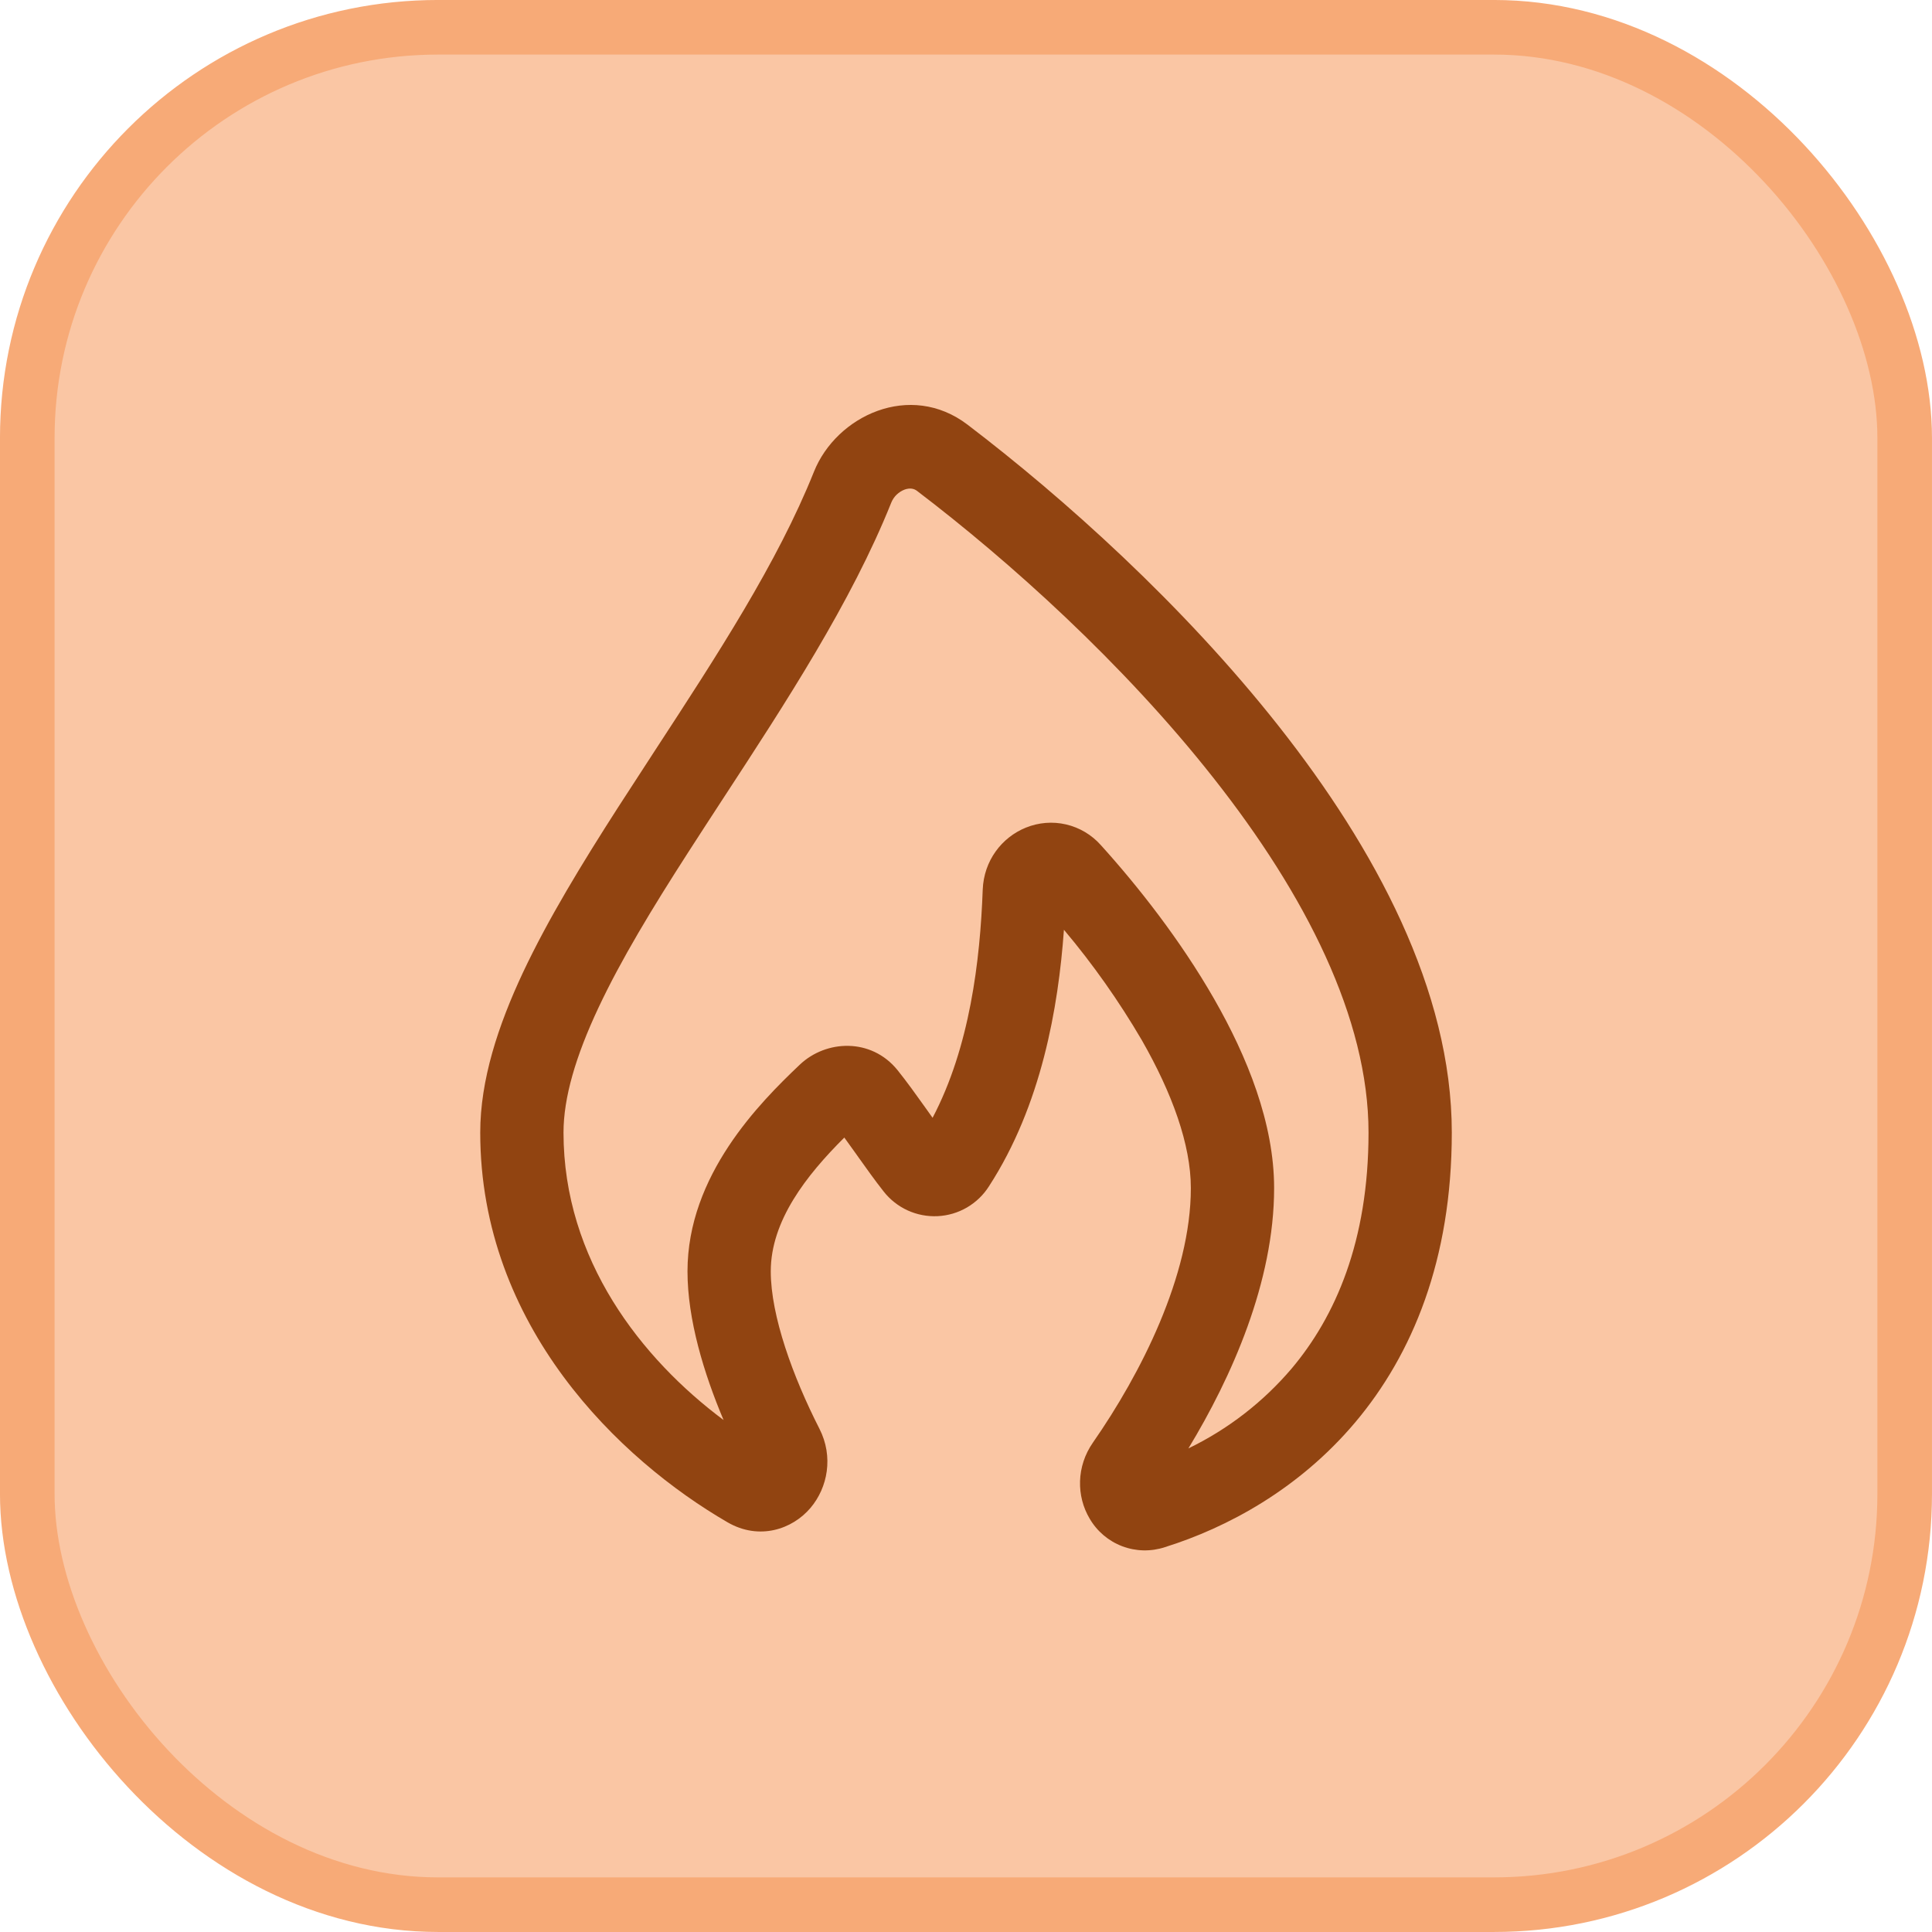 <svg width="58" height="58" viewBox="0 0 58 58" fill="none" xmlns="http://www.w3.org/2000/svg">
<rect x="0.819" y="0.819" width="56.361" height="56.361" rx="12.331" fill="#FAC6A4"/>
<rect x="0.819" y="0.819" width="56.361" height="56.361" rx="12.331" stroke="#F7AA77" stroke-width="1.639"/>
<path fill-rule="evenodd" clip-rule="evenodd" d="M24.434 14.165C25.107 12.48 27.325 11.438 29.045 12.748C31.912 14.932 35.507 18.143 38.4 21.815C41.267 25.453 43.584 29.725 43.584 34C43.584 37.822 42.4 40.662 40.687 42.697C38.989 44.712 36.832 45.865 34.97 46.447C34.553 46.585 34.1 46.575 33.689 46.419C33.278 46.263 32.933 45.97 32.712 45.59C32.312 44.918 32.31 44.023 32.812 43.305C34.24 41.252 35.75 38.298 35.75 35.667C35.75 34.36 35.187 32.815 34.279 31.228C33.595 30.058 32.813 28.949 31.94 27.912C31.772 30.248 31.264 33.187 29.687 35.617C29.521 35.878 29.294 36.095 29.026 36.251C28.759 36.406 28.458 36.495 28.149 36.51C27.84 36.525 27.531 36.466 27.25 36.338C26.968 36.209 26.721 36.015 26.53 35.772C26.265 35.437 26.004 35.068 25.764 34.732L25.722 34.672L25.347 34.15C24.204 35.288 23.139 36.65 23.139 38.167C23.139 39.507 23.807 41.337 24.599 42.89C25.027 43.728 24.849 44.658 24.332 45.268C23.785 45.915 22.789 46.248 21.844 45.702C18.604 43.825 14.417 39.817 14.417 34C14.417 32.422 14.952 30.79 15.7 29.195C16.455 27.59 17.477 25.917 18.55 24.245C18.924 23.667 19.299 23.089 19.675 22.512C21.517 19.69 23.342 16.893 24.434 14.165ZM27.164 14.695C27.072 14.729 26.988 14.782 26.917 14.85C26.847 14.918 26.792 15.001 26.755 15.092C25.562 18.075 23.567 21.128 21.725 23.947C21.359 24.508 21.001 25.058 20.654 25.597C19.587 27.255 18.642 28.812 17.964 30.257C17.28 31.713 16.917 32.957 16.917 34C16.917 37.823 19.262 40.793 21.722 42.63C21.13 41.23 20.639 39.612 20.639 38.167C20.639 35.283 22.805 33.105 24.015 31.958C24.799 31.217 26.152 31.15 26.942 32.123C27.225 32.475 27.505 32.867 27.759 33.223L27.789 33.265L27.997 33.557C29.114 31.433 29.424 28.843 29.502 26.71C29.535 25.833 30.079 25.138 30.792 24.848C31.176 24.691 31.599 24.656 32.004 24.75C32.408 24.844 32.773 25.061 33.049 25.372C34.16 26.6 35.439 28.225 36.447 29.985C37.444 31.723 38.25 33.722 38.25 35.667C38.25 38.488 36.97 41.35 35.677 43.482C36.864 42.907 37.919 42.091 38.774 41.087C40.085 39.53 41.084 37.27 41.084 34C41.084 30.572 39.189 26.855 36.435 23.362C33.71 19.9 30.284 16.833 27.53 14.737C27.44 14.668 27.322 14.642 27.164 14.695Z" fill="#914411"/>
</svg>
